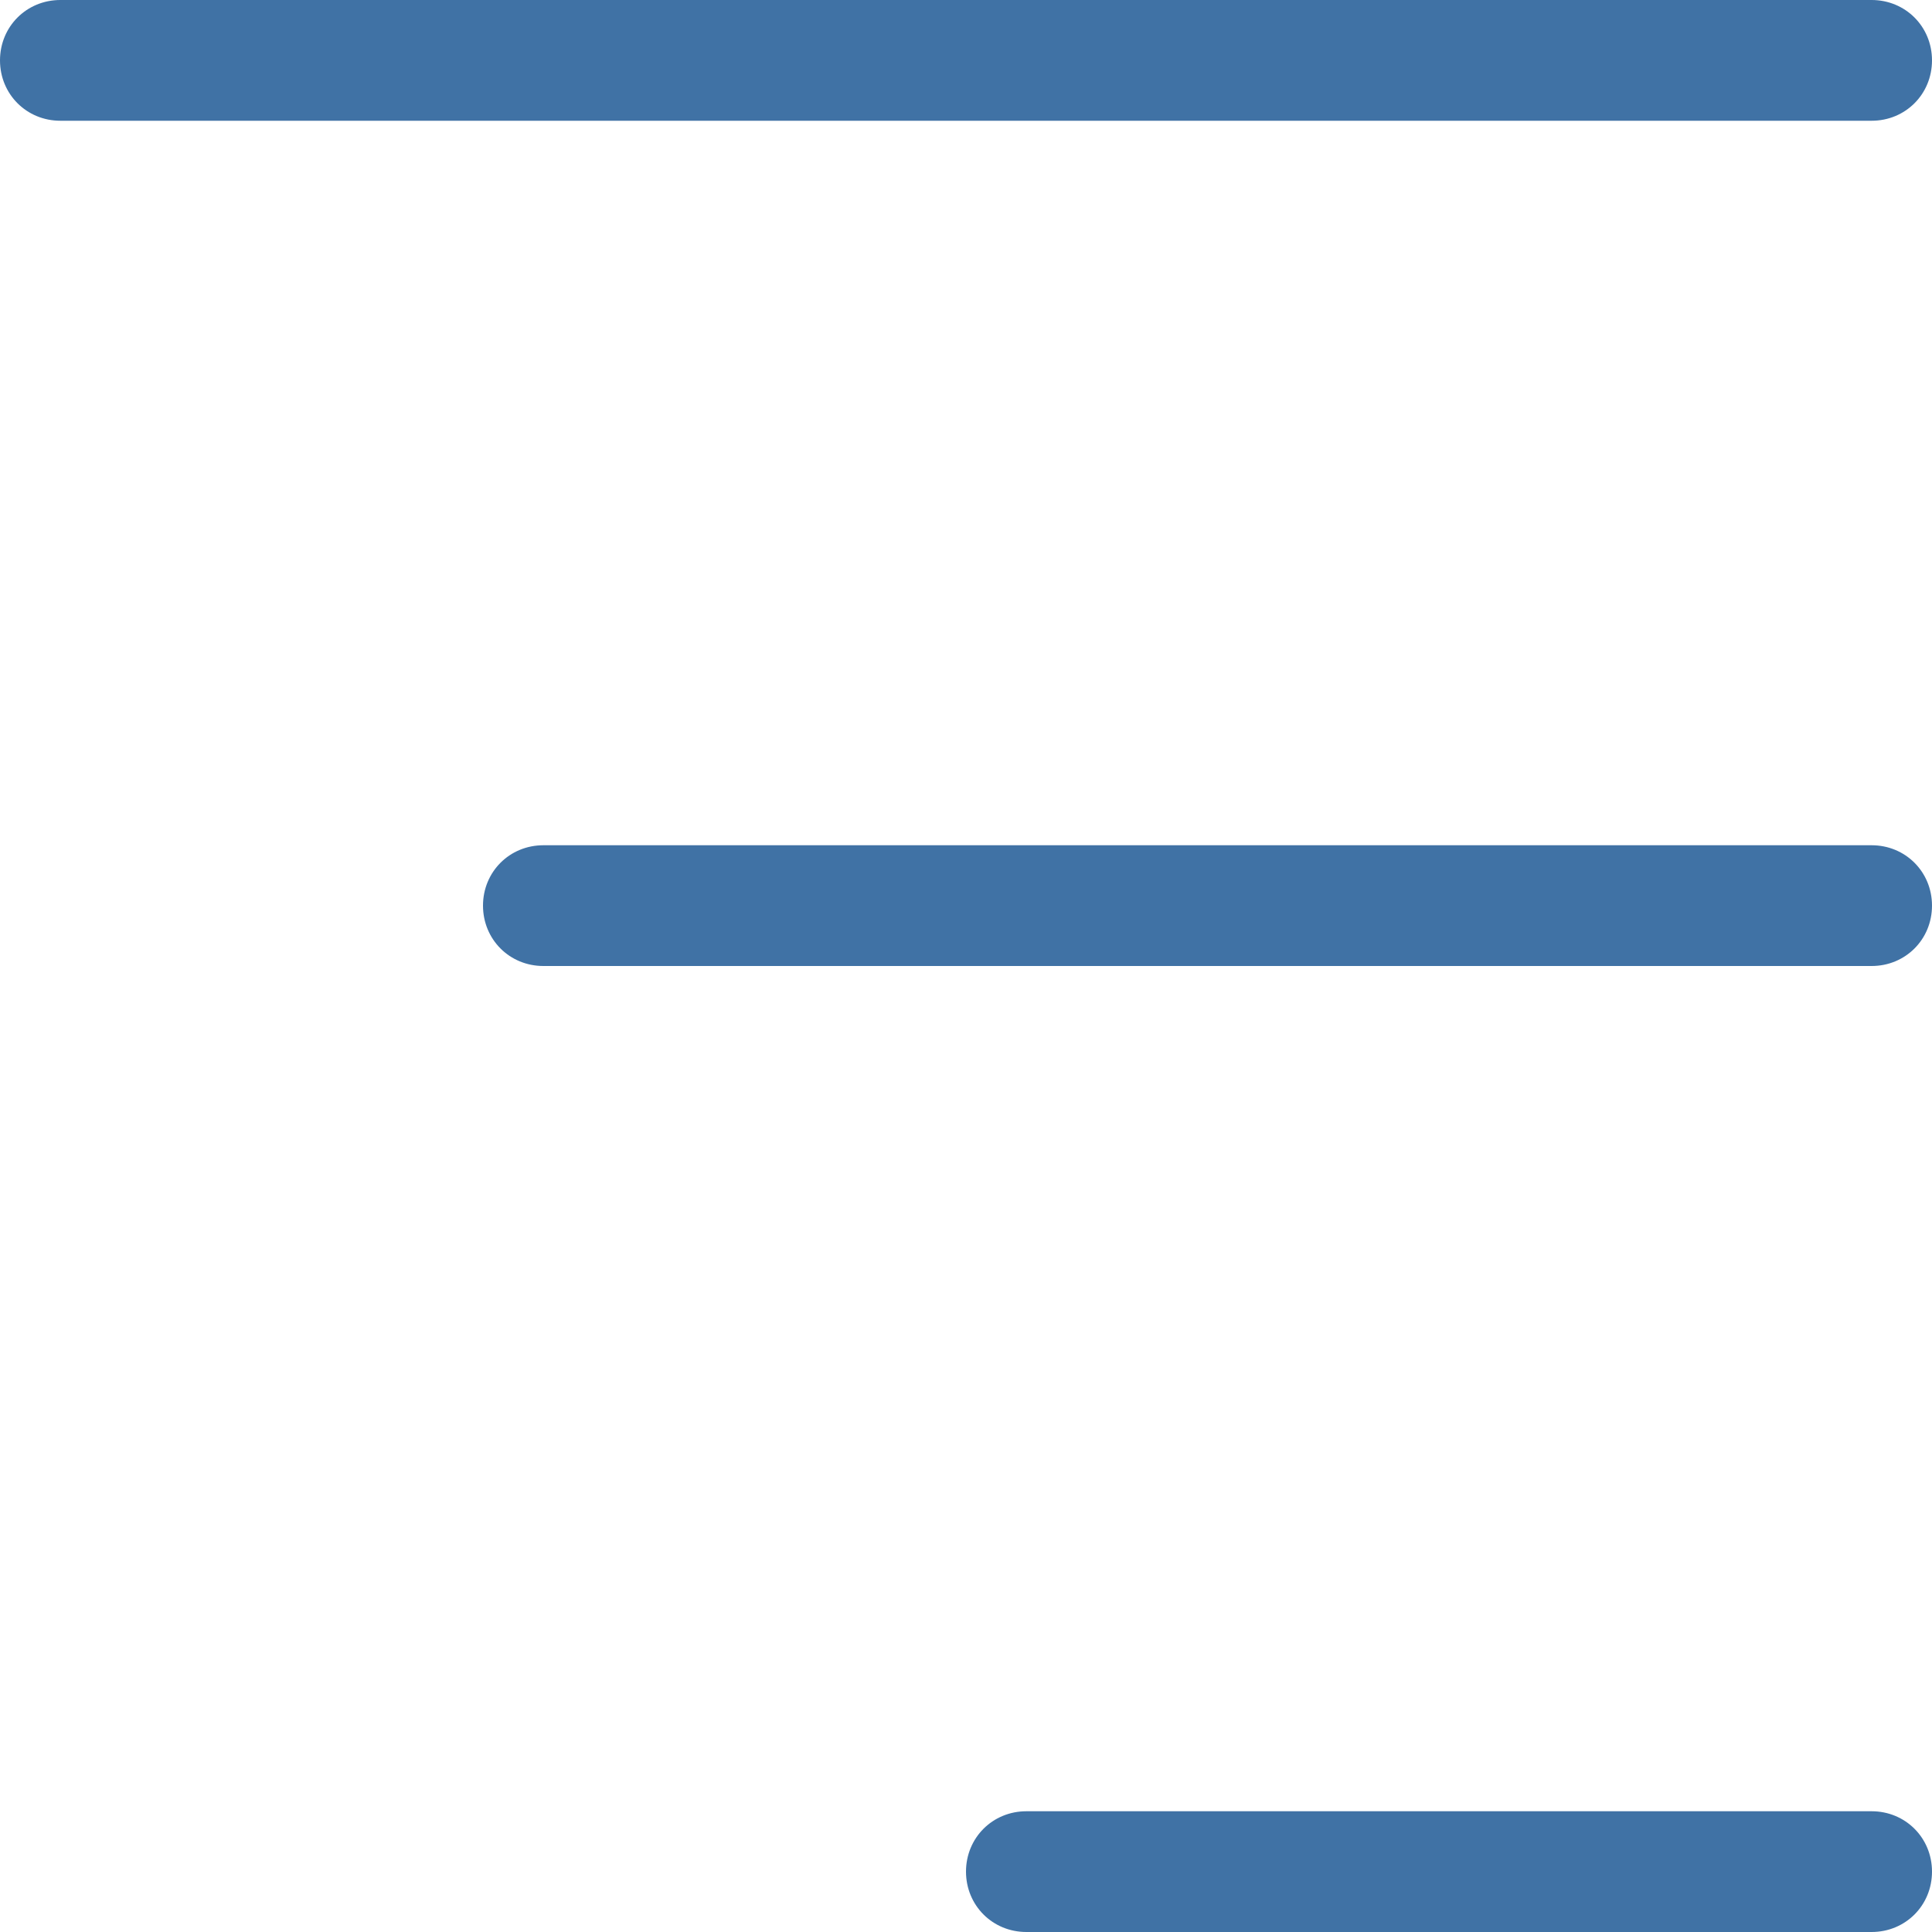 <svg width="24" height="24" viewBox="0 0 24 24" fill="none" xmlns="http://www.w3.org/2000/svg">
<path d="M23.25 1.5H0.75C0.33 1.5 0 1.17 0 0.75C0 0.33 0.33 0 0.75 0H23.25C23.67 0 24 0.33 24 0.75C24 1.17 23.67 1.5 23.25 1.5Z" fill="#4072A5"/>
<path d="M23.25 12H6.75C6.33 12 6 11.67 6 11.25C6 10.83 6.33 10.5 6.75 10.5H23.25C23.67 10.5 24 10.83 24 11.25C24 11.67 23.67 12 23.25 12Z" fill="#4072A5"/>
<path d="M23.25 24H12.75C12.33 24 12 23.67 12 23.25C12 22.83 12.33 22.5 12.75 22.5H23.25C23.67 22.5 24 22.83 24 23.25C24 23.67 23.67 24 23.25 24Z" fill="#4072A5"/>
</svg>
